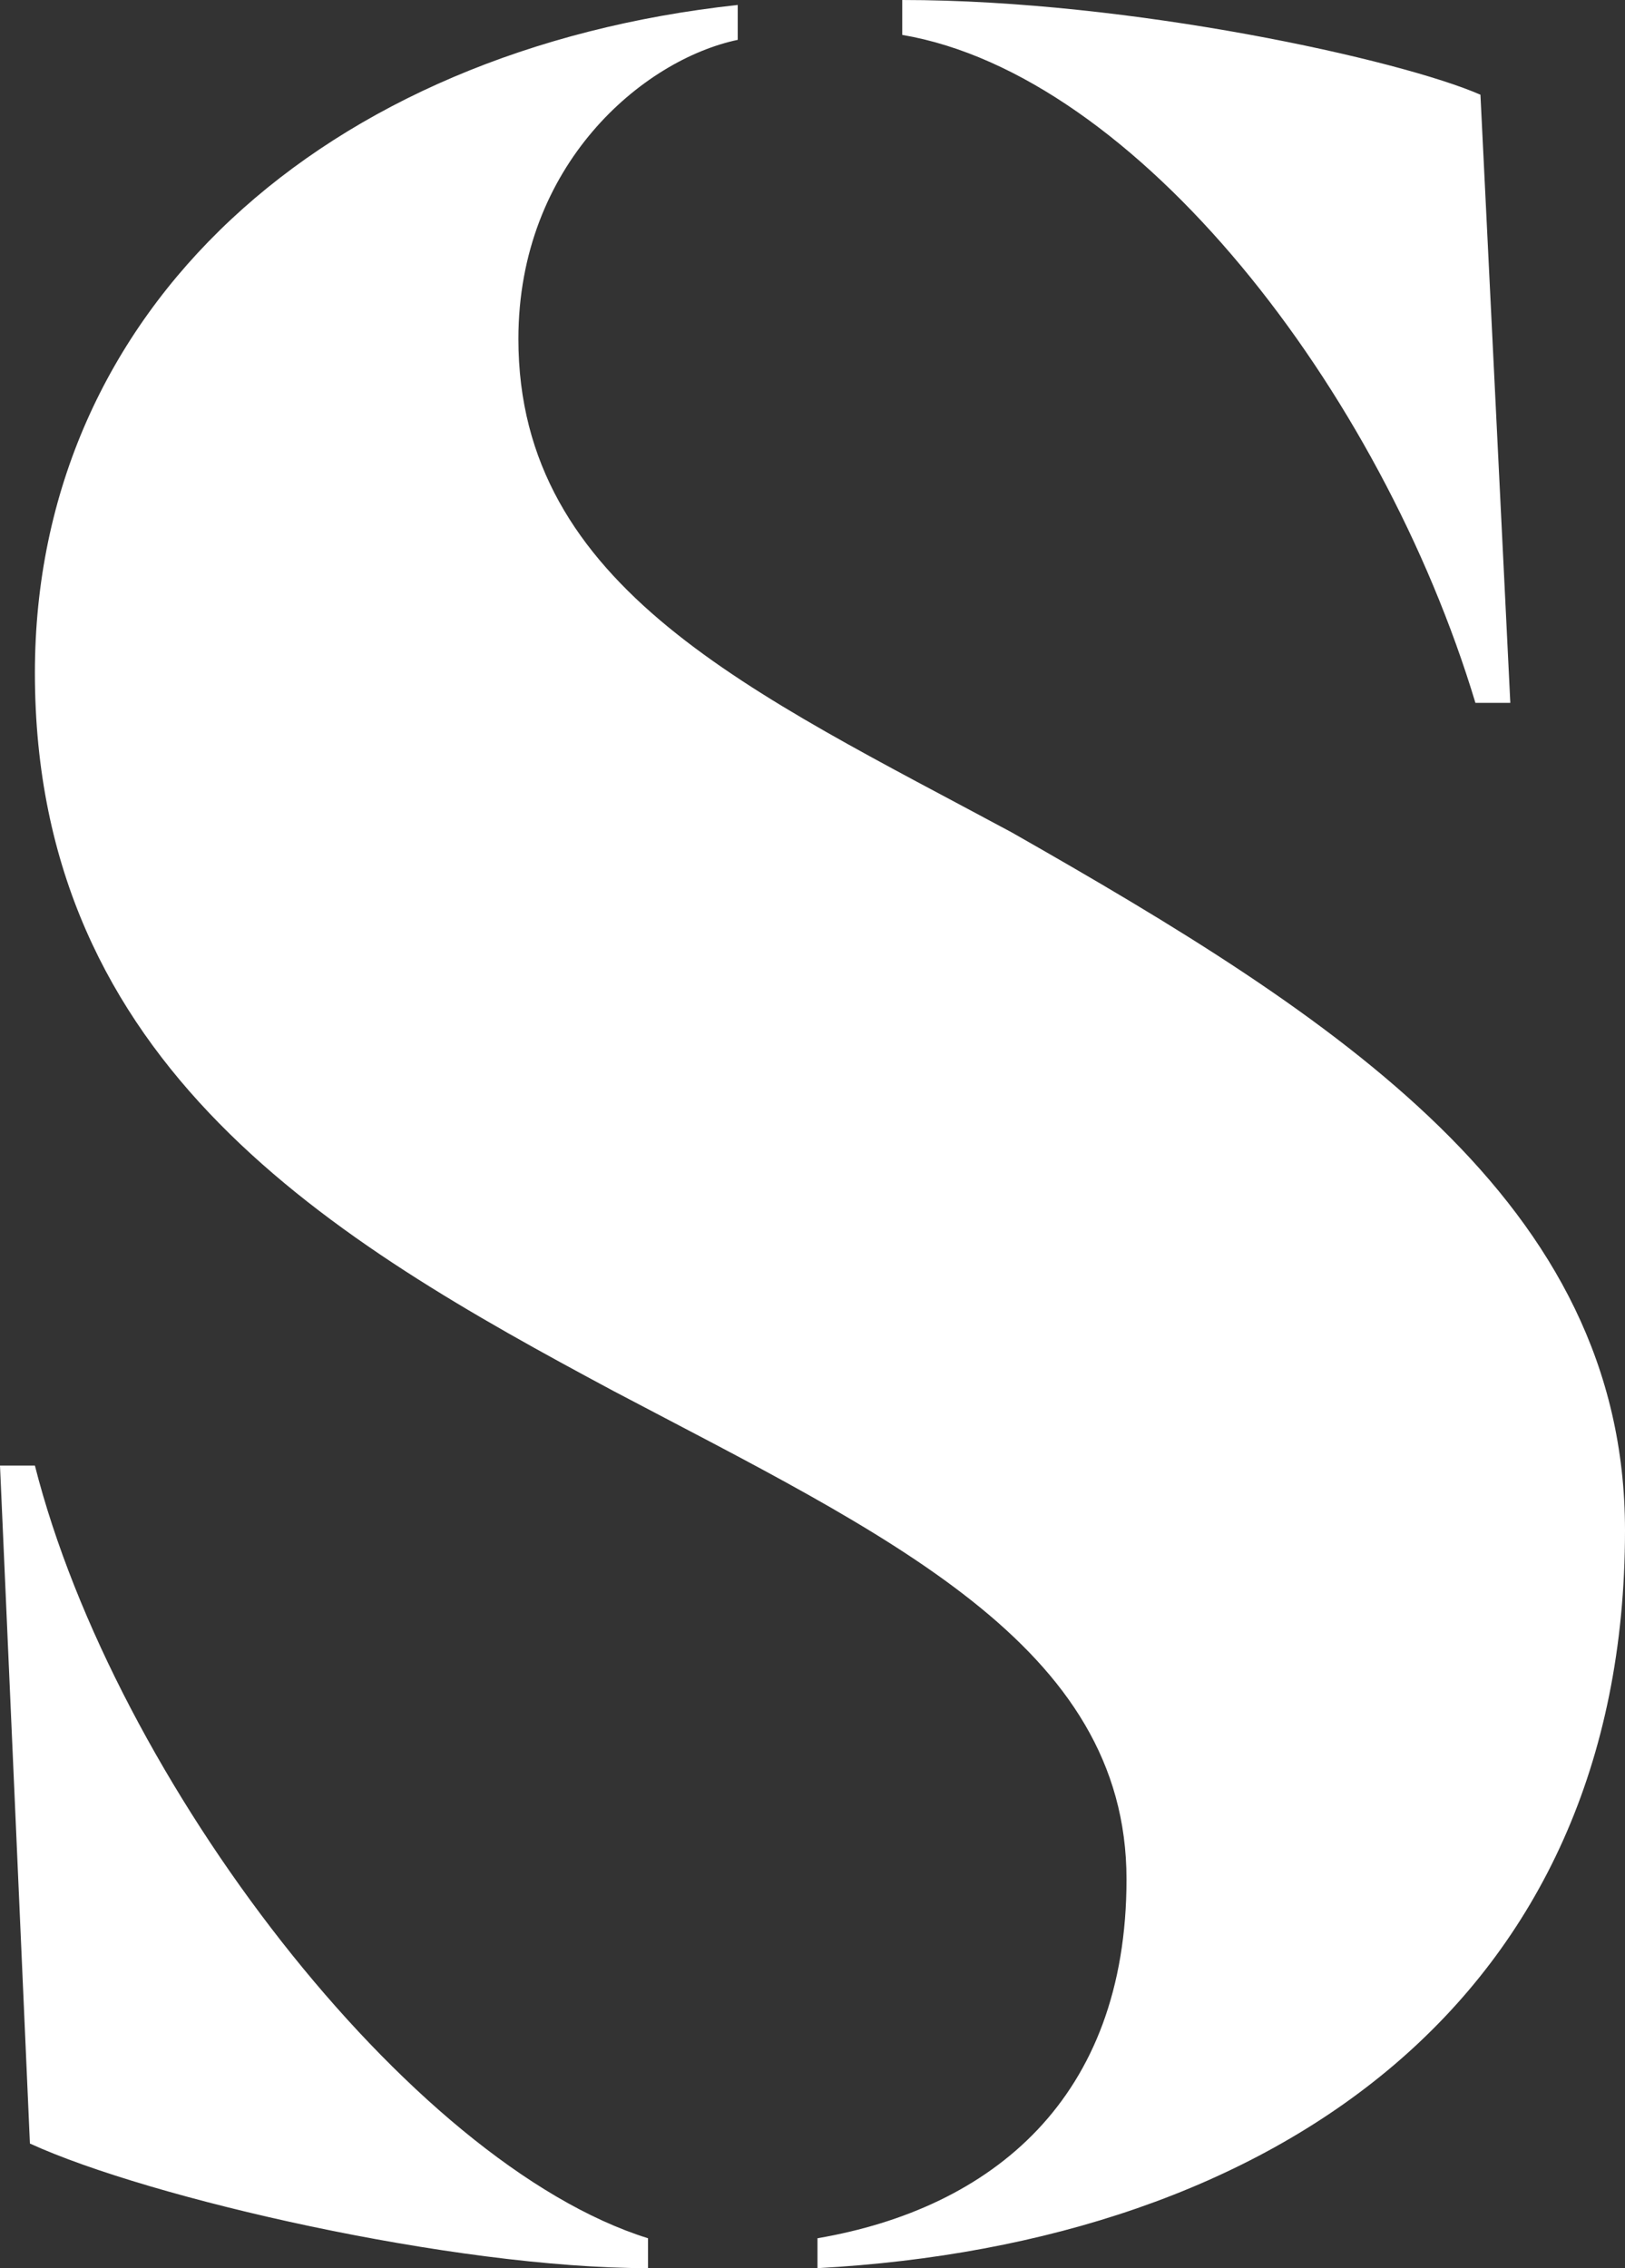 <?xml version="1.0" encoding="UTF-8"?>
<svg id="Layer_1" data-name="Layer 1" xmlns="http://www.w3.org/2000/svg" viewBox="0 0 48.898 68.247">
  <rect x="0" y="0" width="48.898" height="68.247" fill="#333333" stroke="none"/>
  <defs>
    <style>
      .cls-1 {
        fill: #fff;
      }
    </style>
  </defs>
  <path class="cls-1" d="M19.499,68.247c-5.85,0-15-2.101-18.599-3.75l-.9-20.399H1.05c2.4,9.449,11.25,20.999,18.449,23.249v.9ZM22.199,1.199c-2.85,.601-6.6,3.75-6.6,9,0,7.5,7.05,10.649,14.85,14.85,9.75,5.55,18.449,11.1,18.449,20.999,0,14.1-10.5,21.449-24.299,22.199v-.9c5.25-.899,9.299-4.2,9.299-10.8,0-7.049-7.2-10.35-15.449-14.699C10.049,37.348,1.05,32.099,1.05,20.249,1.05,9.299,9.75,1.5,22.199,.149V1.199Zm4.95-1.199c6.899,0,14.999,1.8,17.399,2.85l.899,18.299h-1.05C41.548,11.699,34.199,2.25,27.149,1.05V0Z"/>
</svg>